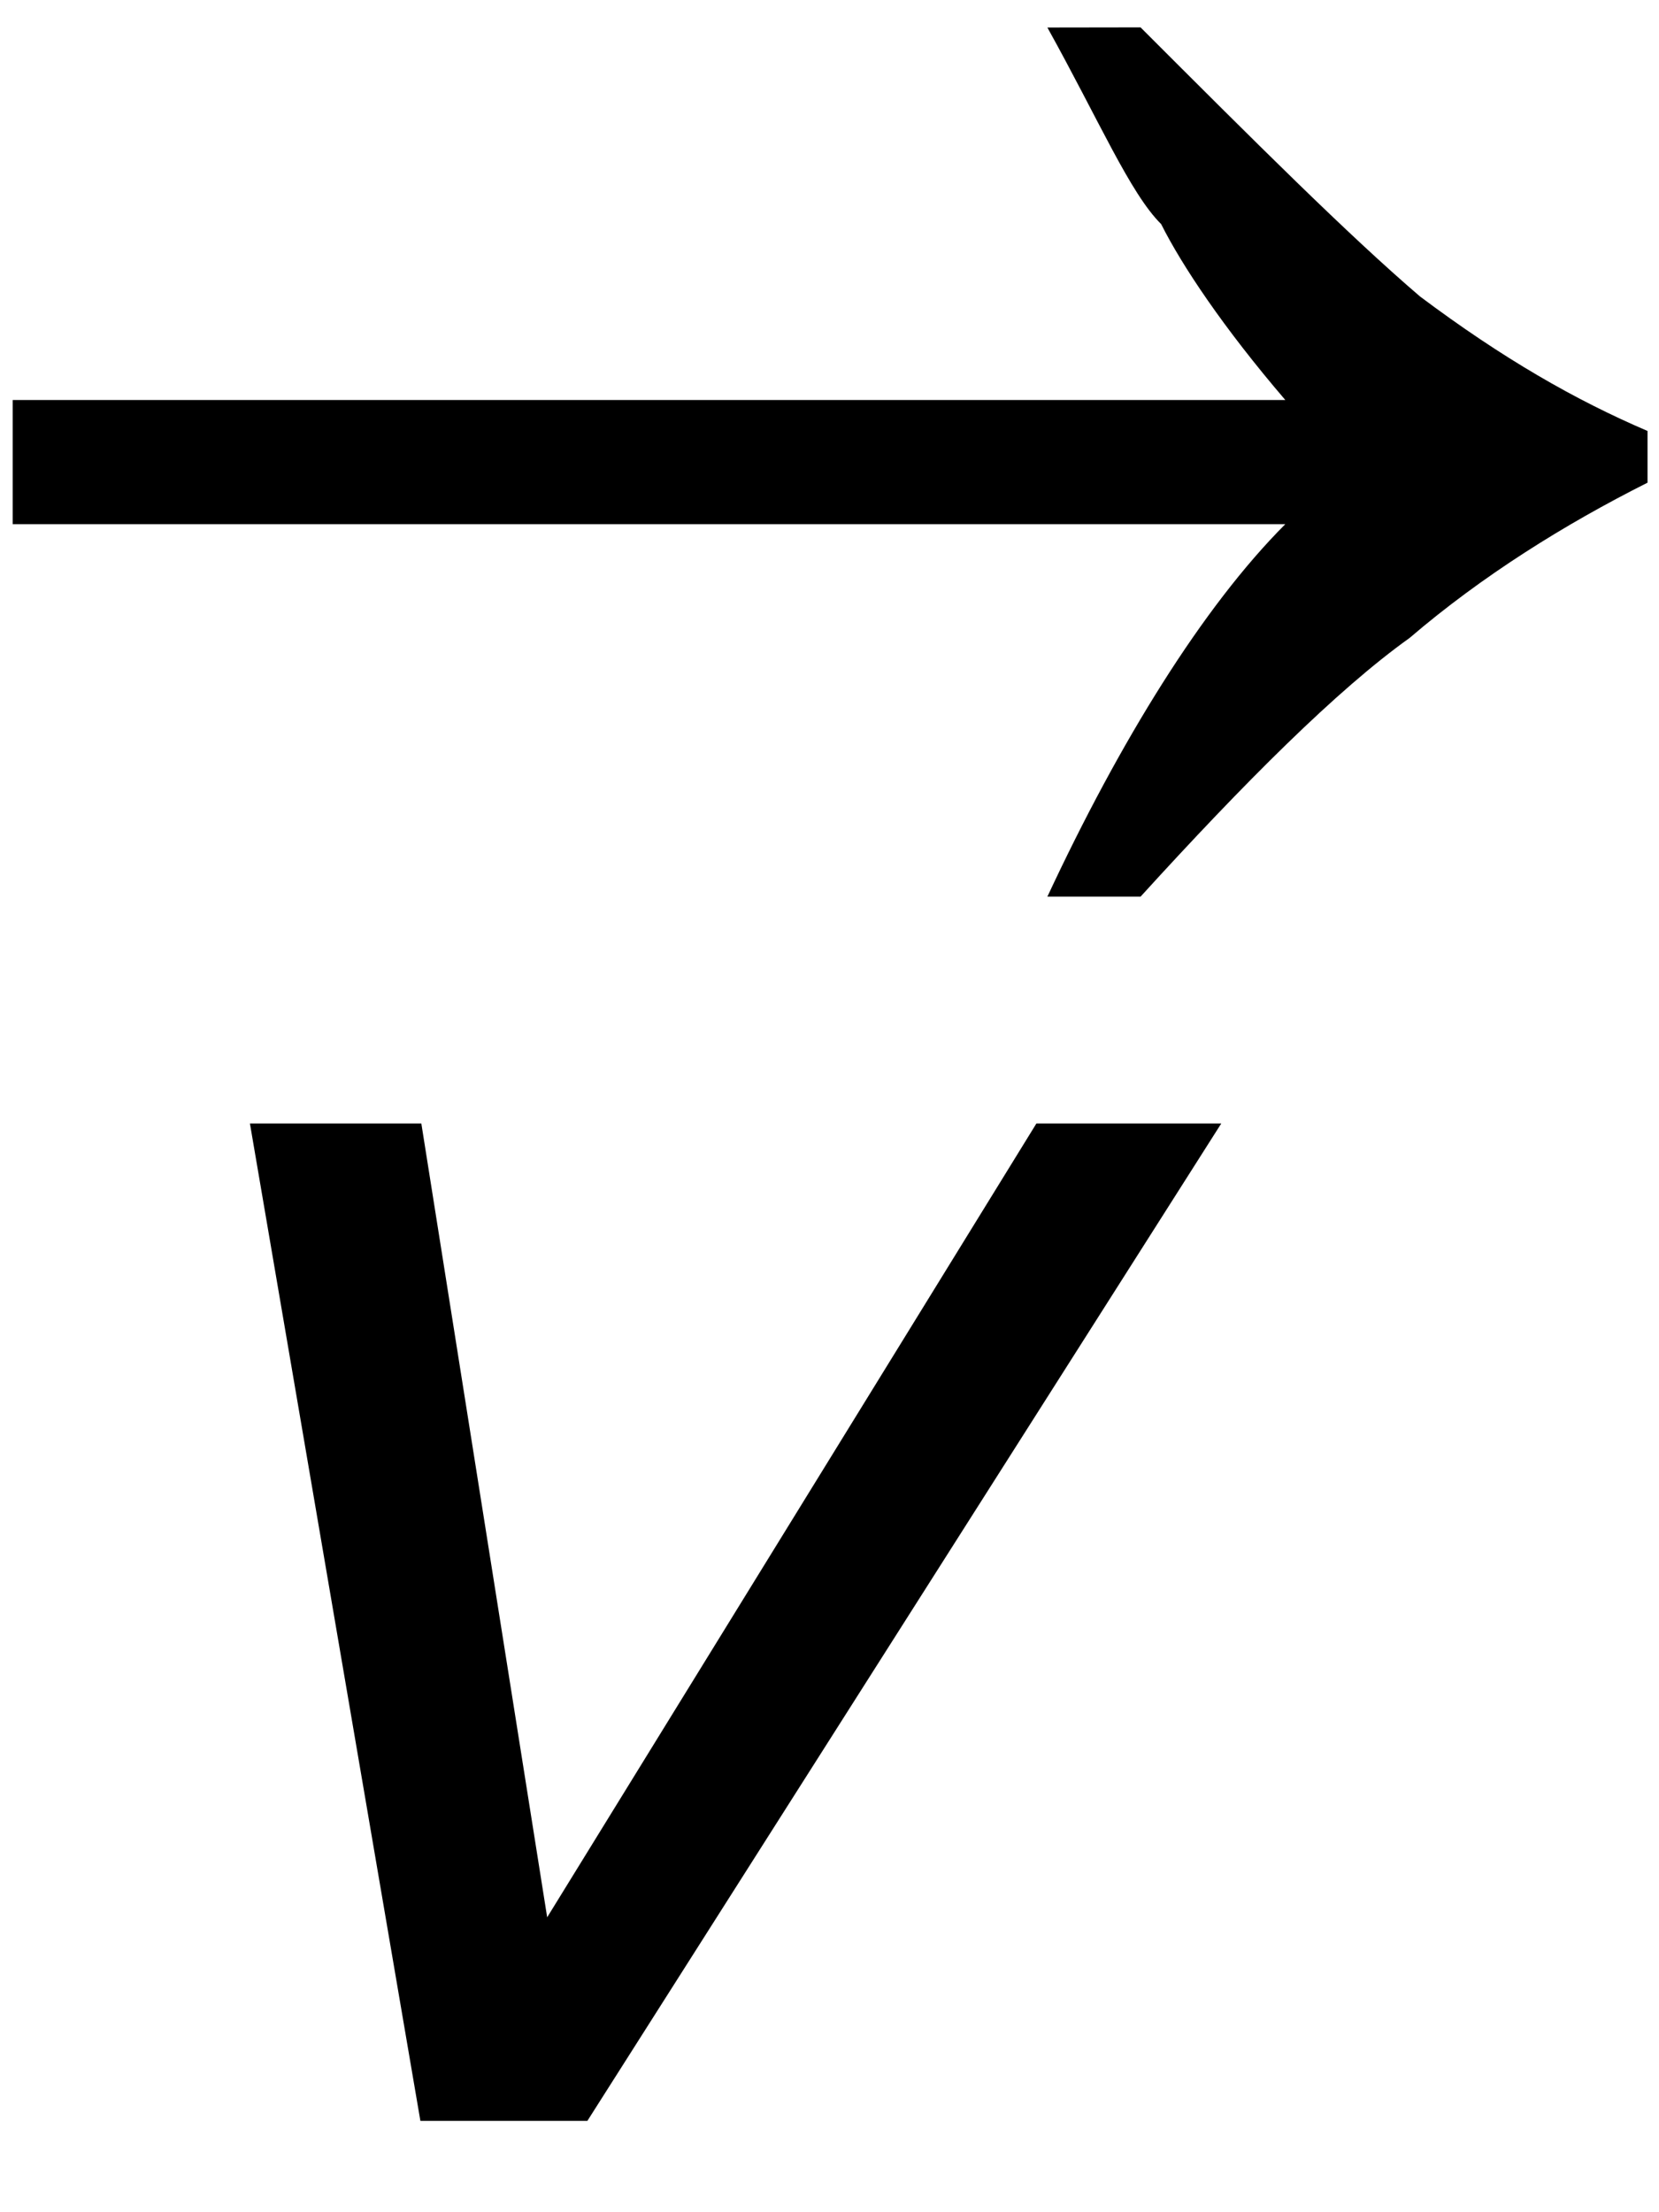 <?xml version="1.0" encoding="UTF-8" standalone="no"?>
<!-- Created with Inkscape (http://www.inkscape.org/) -->

<svg
   xmlns:dc="http://purl.org/dc/elements/1.1/"
   xmlns:cc="http://creativecommons.org/ns#"
   xmlns:rdf="http://www.w3.org/1999/02/22-rdf-syntax-ns#"
   xmlns:svg="http://www.w3.org/2000/svg"
   xmlns="http://www.w3.org/2000/svg"
   xmlns:sodipodi="http://sodipodi.sourceforge.net/DTD/sodipodi-0.dtd"
   xmlns:inkscape="http://www.inkscape.org/namespaces/inkscape"
   width="12"
   height="16"
   id="svg2"
   version="1.1"
   inkscape:version="0.91 r13725"
   sodipodi:docname="varrowitalic.svg">
  <defs
     id="defs4">
    <pattern
       y="0"
       x="0"
       height="6"
       width="6"
       patternUnits="userSpaceOnUse"
       id="EMFhbasepattern" />
  </defs>
  <sodipodi:namedview
     id="base"
     pagecolor="#ffffff"
     bordercolor="#666666"
     borderopacity="1.0"
     inkscape:pageopacity="0.0"
     inkscape:pageshadow="2"
     inkscape:zoom="32"
     inkscape:cx="1.3068369"
     inkscape:cy="3.2951774"
     inkscape:document-units="px"
     inkscape:current-layer="layer1"
     showgrid="false"
     showguides="true"
     inkscape:guide-bbox="true"
     showborder="true"
     borderlayer="false"
     width="12px"
     inkscape:window-width="1920"
     inkscape:window-height="1058"
     inkscape:window-x="1912"
     inkscape:window-y="-8"
     inkscape:window-maximized="1"
     fit-margin-top="0"
     fit-margin-left="0"
     fit-margin-right="0"
     fit-margin-bottom="0"
     inkscape:showpageshadow="false">
    <sodipodi:guide
       orientation="0,1"
       position="271.439,496.199"
       id="guide3008" />
    <sodipodi:guide
       orientation="1,0"
       position="265.97,486.663"
       id="guide3010" />
    <sodipodi:guide
       orientation="1,0"
       position="274.478,485.868"
       id="guide3012" />
    <sodipodi:guide
       orientation="0,1"
       position="-8.234,8.892"
       id="guide3003" />
    <sodipodi:guide
       orientation="0,1"
       position="-35.609,7.017"
       id="guide3005" />
    <sodipodi:guide
       orientation="1,0"
       position="8.194,3.757"
       id="guide3004" />
    <sodipodi:guide
       orientation="1,0"
       position="0.959,6.491"
       id="guide3006" />
    <sodipodi:guide
       orientation="1,0"
       position="6.881,8.264"
       id="guide2997" />
    <sodipodi:guide
       orientation="1,0"
       position="2.561,8.038"
       id="guide2999" />
  </sodipodi:namedview>
  <g
     inkscape:groupmode="layer"
     id="layer2"
     inkscape:label="Real hat"
     style="display:none"
     sodipodi:insensitive="true"
     transform="translate(-0.525,1.936)">
    <flowRoot
       xml:space="preserve"
       id="flowRoot3026"
       style="font-style:normal;font-weight:normal;font-size:13px;line-height:125%;font-family:Sans;letter-spacing:0px;word-spacing:0px;display:inline;fill:#000000;fill-opacity:1;stroke:none"
       transform="matrix(1.028,0,0,0.713,-27.424,-15.159)"><flowRegion
         id="flowRegion3028"><rect
           id="rect3030"
           width="26.693"
           height="17.678"
           x="26.34"
           y="18.055" /></flowRegion><flowPara
         id="flowPara3034">˄</flowPara></flowRoot>  </g>
  <g
     inkscape:label="SVG version"
     inkscape:groupmode="layer"
     id="layer1"
     transform="translate(-1.646,-1033.042)"
     style="display:inline">
    <g
       id="g3001"
       transform="matrix(1.028,0,0,1.028,0.372,-29.896)">
      <g
         transform="matrix(0.946,0,0,0.946,0.523,56.132)"
         id="text3001"
         style="font-style:normal;font-weight:normal;font-size:14px;line-height:125%;font-family:'Times New Roman';-inkscape-font-specification:Sans;letter-spacing:0px;word-spacing:0px;fill:#000000;fill-opacity:1;stroke:none">
        <path
           inkscape:connector-curvature="0"
           id="path3009"
           style="font-style:oblique;font-variant:normal;font-stretch:normal;font-size:13.6px;font-family:Verdana;-inkscape-font-specification:'Verdana Oblique'"
           d="m 9.841,1042.028 -4.715,7.418 -1.242,0 -1.268,-7.418 1.275,0 0.936,5.904 3.639,-5.904 z" />
      </g>
    </g>
    <path
       inkscape:connector-curvature="0"
       id="path4156"
       d="m 9.896,1033.24 c 0.823,0.823 1.497,1.497 2.021,1.946 0.599,0.449 1.123,0.749 1.646,0.973 l 0,0.374 c -0.599,0.301 -1.197,0.674 -1.721,1.123 -0.524,0.374 -1.197,1.048 -1.946,1.871 l -0.674,0 c 0.524,-1.123 1.123,-2.095 1.721,-2.694 l -9.205,0 0,-0.898 9.205,0 c -0.449,-0.524 -0.748,-0.973 -0.898,-1.272 -0.225,-0.223 -0.449,-0.749 -0.823,-1.422 z"
       style="fill:#000000;fill-opacity:1;fill-rule:nonzero;stroke:none" />
  </g>
</svg>

